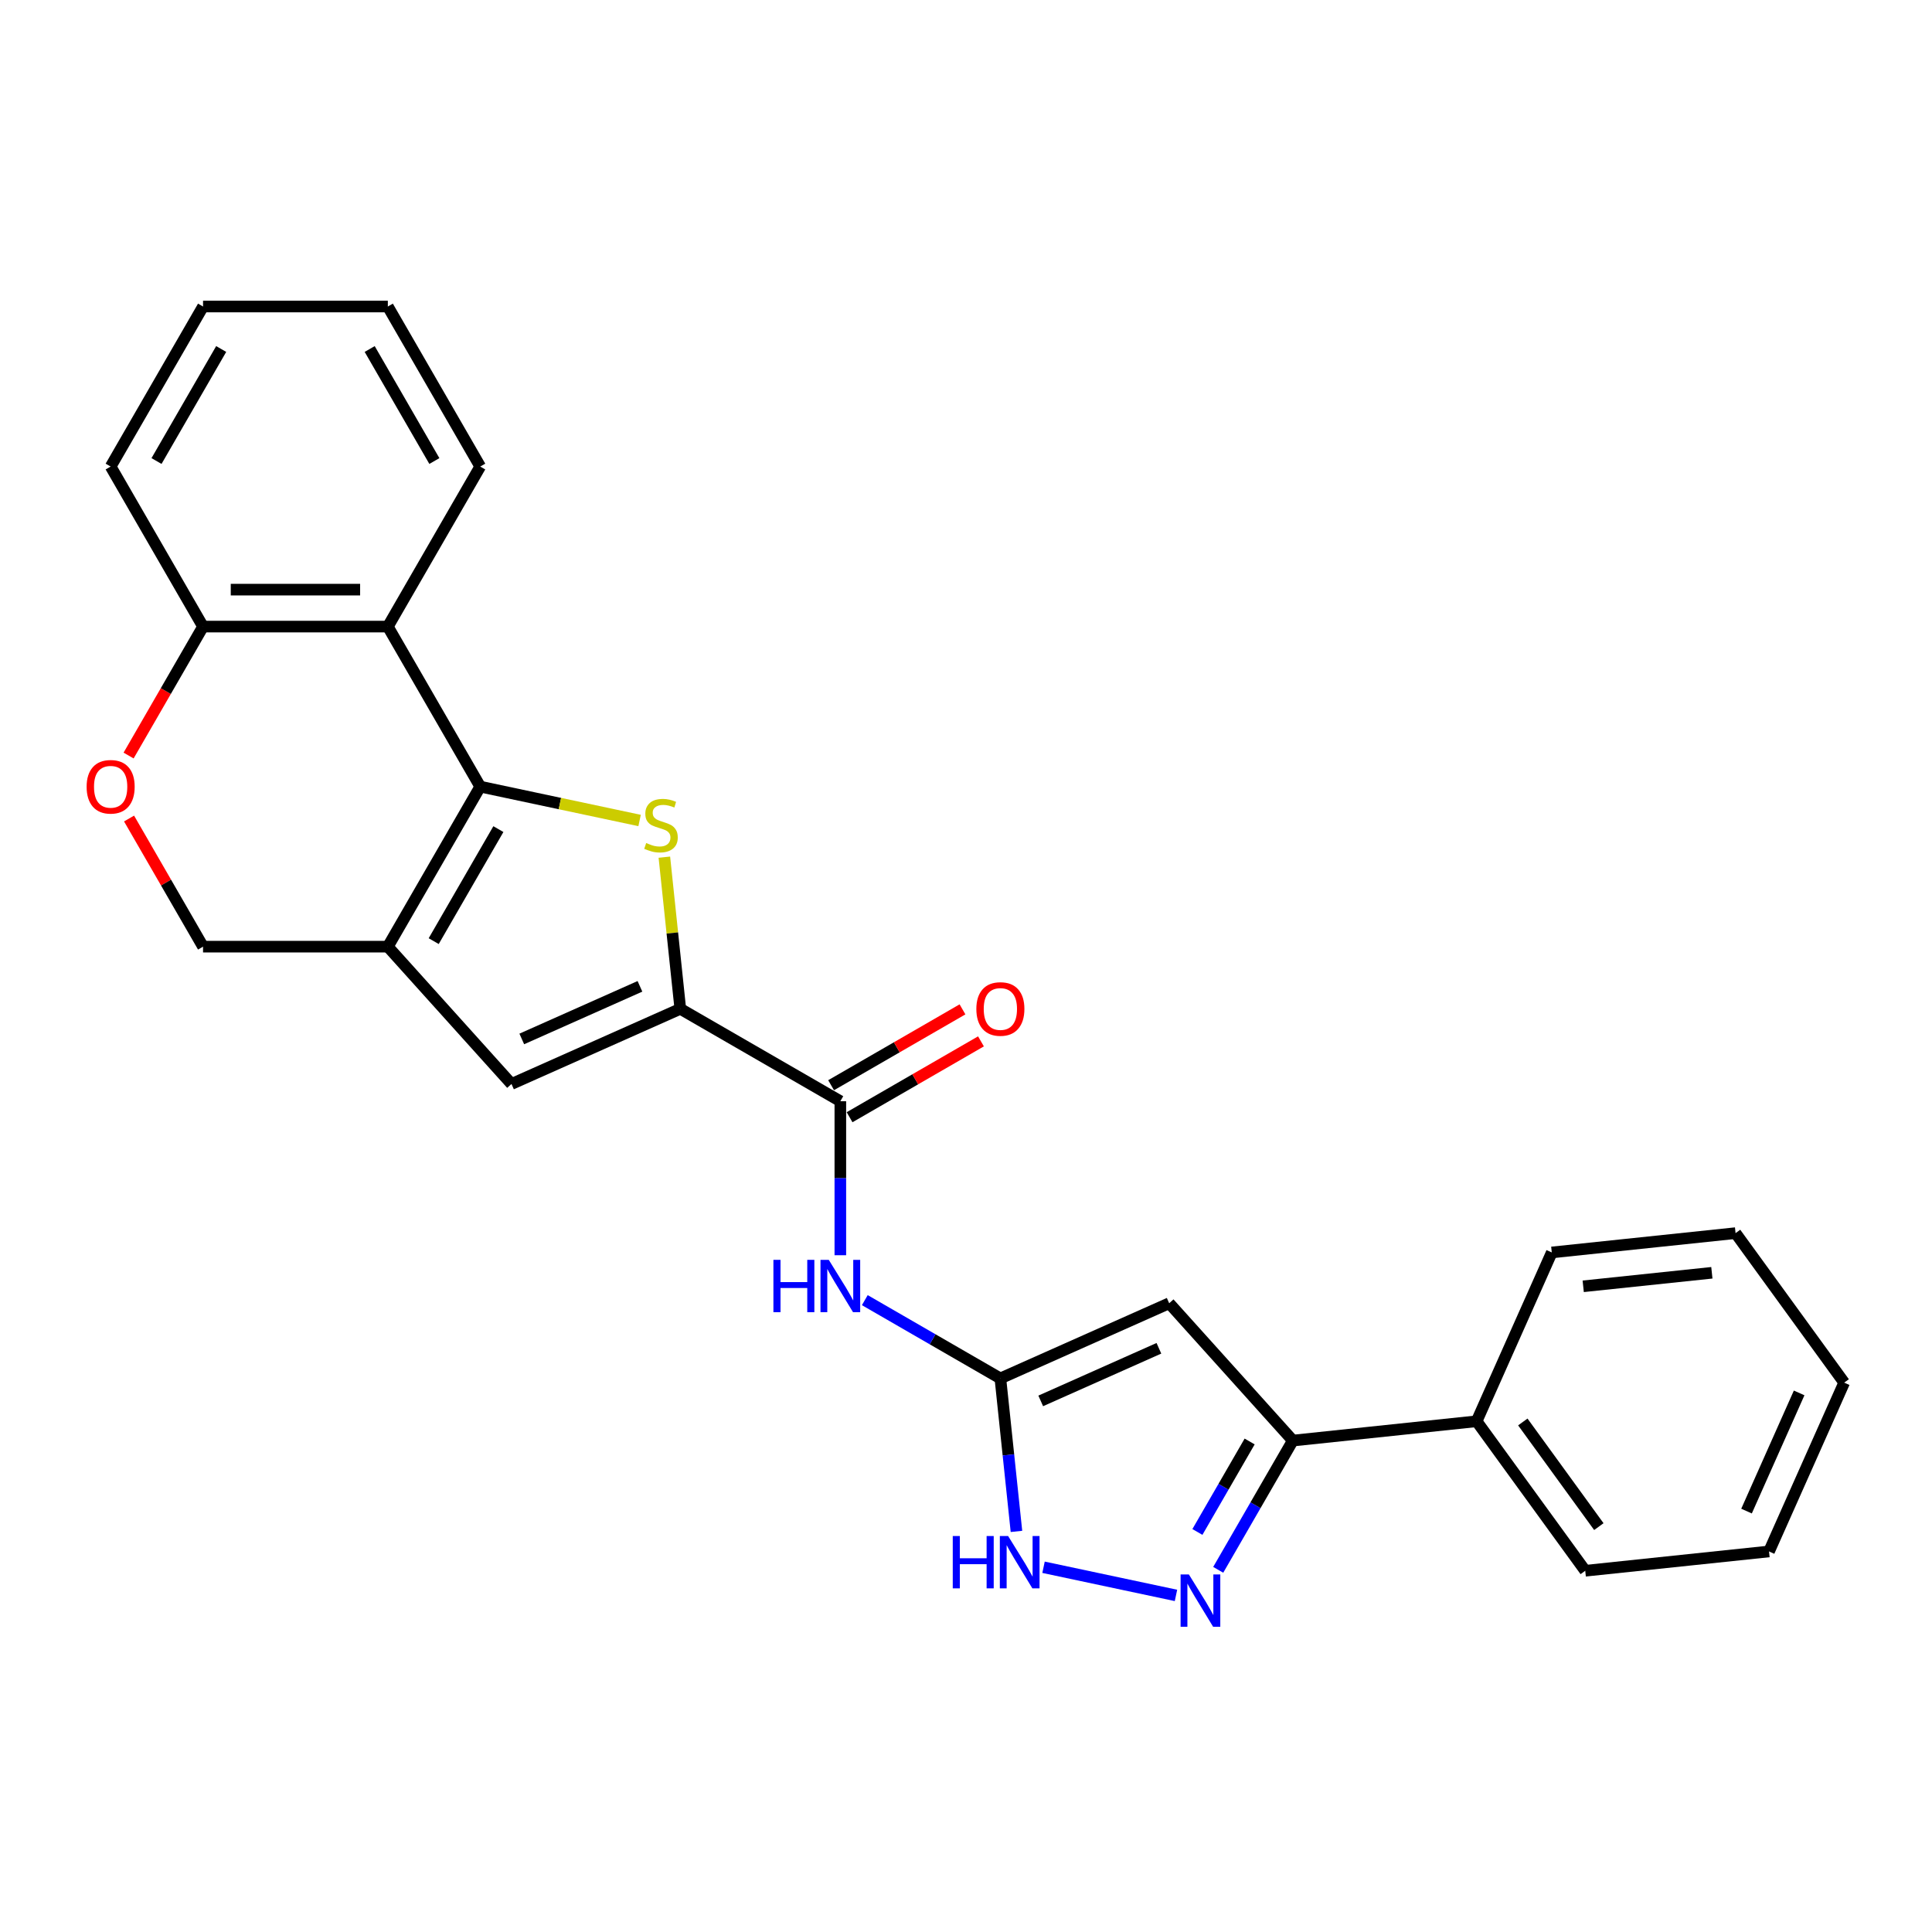 <?xml version='1.0' encoding='iso-8859-1'?>
<svg version='1.1' baseProfile='full'
              xmlns='http://www.w3.org/2000/svg'
                      xmlns:rdkit='http://www.rdkit.org/xml'
                      xmlns:xlink='http://www.w3.org/1999/xlink'
                  xml:space='preserve'
width='1000px' height='1000px' viewBox='0 0 1000 1000'>
<!-- END OF HEADER -->
<rect style='opacity:1.0;fill:#FFFFFF;stroke:none' width='1000' height='1000' x='0' y='0'> </rect>
<path class='bond-0' d='M 248.568,407.156 L 289.809,415.922' style='fill:none;fill-rule:evenodd;stroke:#000000;stroke-width:6px;stroke-linecap:butt;stroke-linejoin:miter;stroke-opacity:1' />
<path class='bond-0' d='M 289.809,415.922 L 331.05,424.688' style='fill:none;fill-rule:evenodd;stroke:#CCCC00;stroke-width:6px;stroke-linecap:butt;stroke-linejoin:miter;stroke-opacity:1' />
<path class='bond-1' d='M 248.568,407.156 L 200.743,489.99' style='fill:none;fill-rule:evenodd;stroke:#000000;stroke-width:6px;stroke-linecap:butt;stroke-linejoin:miter;stroke-opacity:1' />
<path class='bond-1' d='M 257.961,429.146 L 224.484,487.13' style='fill:none;fill-rule:evenodd;stroke:#000000;stroke-width:6px;stroke-linecap:butt;stroke-linejoin:miter;stroke-opacity:1' />
<path class='bond-8' d='M 248.568,407.156 L 200.743,324.322' style='fill:none;fill-rule:evenodd;stroke:#000000;stroke-width:6px;stroke-linecap:butt;stroke-linejoin:miter;stroke-opacity:1' />
<path class='bond-2' d='M 343.873,443.666 L 347.998,482.917' style='fill:none;fill-rule:evenodd;stroke:#CCCC00;stroke-width:6px;stroke-linecap:butt;stroke-linejoin:miter;stroke-opacity:1' />
<path class='bond-2' d='M 347.998,482.917 L 352.124,522.167' style='fill:none;fill-rule:evenodd;stroke:#000000;stroke-width:6px;stroke-linecap:butt;stroke-linejoin:miter;stroke-opacity:1' />
<path class='bond-6' d='M 200.743,489.99 L 264.745,561.071' style='fill:none;fill-rule:evenodd;stroke:#000000;stroke-width:6px;stroke-linecap:butt;stroke-linejoin:miter;stroke-opacity:1' />
<path class='bond-13' d='M 200.743,489.99 L 105.095,489.99' style='fill:none;fill-rule:evenodd;stroke:#000000;stroke-width:6px;stroke-linecap:butt;stroke-linejoin:miter;stroke-opacity:1' />
<path class='bond-7' d='M 352.124,522.167 L 434.958,569.991' style='fill:none;fill-rule:evenodd;stroke:#000000;stroke-width:6px;stroke-linecap:butt;stroke-linejoin:miter;stroke-opacity:1' />
<path class='bond-27' d='M 352.124,522.167 L 264.745,561.071' style='fill:none;fill-rule:evenodd;stroke:#000000;stroke-width:6px;stroke-linecap:butt;stroke-linejoin:miter;stroke-opacity:1' />
<path class='bond-27' d='M 331.236,510.527 L 270.071,537.76' style='fill:none;fill-rule:evenodd;stroke:#000000;stroke-width:6px;stroke-linecap:butt;stroke-linejoin:miter;stroke-opacity:1' />
<path class='bond-3' d='M 517.792,713.464 L 482.707,693.208' style='fill:none;fill-rule:evenodd;stroke:#000000;stroke-width:6px;stroke-linecap:butt;stroke-linejoin:miter;stroke-opacity:1' />
<path class='bond-3' d='M 482.707,693.208 L 447.622,672.951' style='fill:none;fill-rule:evenodd;stroke:#0000FF;stroke-width:6px;stroke-linecap:butt;stroke-linejoin:miter;stroke-opacity:1' />
<path class='bond-4' d='M 517.792,713.464 L 605.171,674.56' style='fill:none;fill-rule:evenodd;stroke:#000000;stroke-width:6px;stroke-linecap:butt;stroke-linejoin:miter;stroke-opacity:1' />
<path class='bond-4' d='M 538.679,725.104 L 599.845,697.872' style='fill:none;fill-rule:evenodd;stroke:#000000;stroke-width:6px;stroke-linecap:butt;stroke-linejoin:miter;stroke-opacity:1' />
<path class='bond-11' d='M 517.792,713.464 L 521.953,753.059' style='fill:none;fill-rule:evenodd;stroke:#000000;stroke-width:6px;stroke-linecap:butt;stroke-linejoin:miter;stroke-opacity:1' />
<path class='bond-11' d='M 521.953,753.059 L 526.115,792.653' style='fill:none;fill-rule:evenodd;stroke:#0000FF;stroke-width:6px;stroke-linecap:butt;stroke-linejoin:miter;stroke-opacity:1' />
<path class='bond-9' d='M 605.171,674.56 L 669.172,745.641' style='fill:none;fill-rule:evenodd;stroke:#000000;stroke-width:6px;stroke-linecap:butt;stroke-linejoin:miter;stroke-opacity:1' />
<path class='bond-5' d='M 608.684,825.783 L 540.13,811.211' style='fill:none;fill-rule:evenodd;stroke:#0000FF;stroke-width:6px;stroke-linecap:butt;stroke-linejoin:miter;stroke-opacity:1' />
<path class='bond-29' d='M 630.548,812.54 L 649.86,779.09' style='fill:none;fill-rule:evenodd;stroke:#0000FF;stroke-width:6px;stroke-linecap:butt;stroke-linejoin:miter;stroke-opacity:1' />
<path class='bond-29' d='M 649.86,779.09 L 669.172,745.641' style='fill:none;fill-rule:evenodd;stroke:#000000;stroke-width:6px;stroke-linecap:butt;stroke-linejoin:miter;stroke-opacity:1' />
<path class='bond-29' d='M 619.775,792.94 L 633.293,769.526' style='fill:none;fill-rule:evenodd;stroke:#0000FF;stroke-width:6px;stroke-linecap:butt;stroke-linejoin:miter;stroke-opacity:1' />
<path class='bond-29' d='M 633.293,769.526 L 646.812,746.111' style='fill:none;fill-rule:evenodd;stroke:#000000;stroke-width:6px;stroke-linecap:butt;stroke-linejoin:miter;stroke-opacity:1' />
<path class='bond-10' d='M 434.958,569.991 L 434.958,609.848' style='fill:none;fill-rule:evenodd;stroke:#000000;stroke-width:6px;stroke-linecap:butt;stroke-linejoin:miter;stroke-opacity:1' />
<path class='bond-10' d='M 434.958,609.848 L 434.958,649.705' style='fill:none;fill-rule:evenodd;stroke:#0000FF;stroke-width:6px;stroke-linecap:butt;stroke-linejoin:miter;stroke-opacity:1' />
<path class='bond-15' d='M 439.74,578.275 L 473.744,558.642' style='fill:none;fill-rule:evenodd;stroke:#000000;stroke-width:6px;stroke-linecap:butt;stroke-linejoin:miter;stroke-opacity:1' />
<path class='bond-15' d='M 473.744,558.642 L 507.749,539.01' style='fill:none;fill-rule:evenodd;stroke:#FF0000;stroke-width:6px;stroke-linecap:butt;stroke-linejoin:miter;stroke-opacity:1' />
<path class='bond-15' d='M 430.175,561.708 L 464.18,542.076' style='fill:none;fill-rule:evenodd;stroke:#000000;stroke-width:6px;stroke-linecap:butt;stroke-linejoin:miter;stroke-opacity:1' />
<path class='bond-15' d='M 464.18,542.076 L 498.184,522.443' style='fill:none;fill-rule:evenodd;stroke:#FF0000;stroke-width:6px;stroke-linecap:butt;stroke-linejoin:miter;stroke-opacity:1' />
<path class='bond-14' d='M 200.743,324.322 L 105.095,324.322' style='fill:none;fill-rule:evenodd;stroke:#000000;stroke-width:6px;stroke-linecap:butt;stroke-linejoin:miter;stroke-opacity:1' />
<path class='bond-14' d='M 186.396,305.193 L 119.442,305.193' style='fill:none;fill-rule:evenodd;stroke:#000000;stroke-width:6px;stroke-linecap:butt;stroke-linejoin:miter;stroke-opacity:1' />
<path class='bond-17' d='M 200.743,324.322 L 248.568,241.488' style='fill:none;fill-rule:evenodd;stroke:#000000;stroke-width:6px;stroke-linecap:butt;stroke-linejoin:miter;stroke-opacity:1' />
<path class='bond-16' d='M 669.172,745.641 L 764.297,735.643' style='fill:none;fill-rule:evenodd;stroke:#000000;stroke-width:6px;stroke-linecap:butt;stroke-linejoin:miter;stroke-opacity:1' />
<path class='bond-12' d='M 66.559,391.068 L 85.827,357.695' style='fill:none;fill-rule:evenodd;stroke:#FF0000;stroke-width:6px;stroke-linecap:butt;stroke-linejoin:miter;stroke-opacity:1' />
<path class='bond-12' d='M 85.827,357.695 L 105.095,324.322' style='fill:none;fill-rule:evenodd;stroke:#000000;stroke-width:6px;stroke-linecap:butt;stroke-linejoin:miter;stroke-opacity:1' />
<path class='bond-26' d='M 66.802,423.665 L 85.949,456.828' style='fill:none;fill-rule:evenodd;stroke:#FF0000;stroke-width:6px;stroke-linecap:butt;stroke-linejoin:miter;stroke-opacity:1' />
<path class='bond-26' d='M 85.949,456.828 L 105.095,489.99' style='fill:none;fill-rule:evenodd;stroke:#000000;stroke-width:6px;stroke-linecap:butt;stroke-linejoin:miter;stroke-opacity:1' />
<path class='bond-18' d='M 105.095,324.322 L 57.271,241.488' style='fill:none;fill-rule:evenodd;stroke:#000000;stroke-width:6px;stroke-linecap:butt;stroke-linejoin:miter;stroke-opacity:1' />
<path class='bond-19' d='M 764.297,735.643 L 820.517,813.024' style='fill:none;fill-rule:evenodd;stroke:#000000;stroke-width:6px;stroke-linecap:butt;stroke-linejoin:miter;stroke-opacity:1' />
<path class='bond-19' d='M 788.206,736.006 L 827.56,790.173' style='fill:none;fill-rule:evenodd;stroke:#000000;stroke-width:6px;stroke-linecap:butt;stroke-linejoin:miter;stroke-opacity:1' />
<path class='bond-20' d='M 764.297,735.643 L 803.2,648.264' style='fill:none;fill-rule:evenodd;stroke:#000000;stroke-width:6px;stroke-linecap:butt;stroke-linejoin:miter;stroke-opacity:1' />
<path class='bond-21' d='M 248.568,241.488 L 200.743,158.655' style='fill:none;fill-rule:evenodd;stroke:#000000;stroke-width:6px;stroke-linecap:butt;stroke-linejoin:miter;stroke-opacity:1' />
<path class='bond-21' d='M 224.827,238.628 L 191.35,180.644' style='fill:none;fill-rule:evenodd;stroke:#000000;stroke-width:6px;stroke-linecap:butt;stroke-linejoin:miter;stroke-opacity:1' />
<path class='bond-28' d='M 57.271,241.488 L 105.095,158.655' style='fill:none;fill-rule:evenodd;stroke:#000000;stroke-width:6px;stroke-linecap:butt;stroke-linejoin:miter;stroke-opacity:1' />
<path class='bond-28' d='M 81.011,238.628 L 114.488,180.644' style='fill:none;fill-rule:evenodd;stroke:#000000;stroke-width:6px;stroke-linecap:butt;stroke-linejoin:miter;stroke-opacity:1' />
<path class='bond-24' d='M 820.517,813.024 L 915.642,803.026' style='fill:none;fill-rule:evenodd;stroke:#000000;stroke-width:6px;stroke-linecap:butt;stroke-linejoin:miter;stroke-opacity:1' />
<path class='bond-23' d='M 803.2,648.264 L 898.325,638.266' style='fill:none;fill-rule:evenodd;stroke:#000000;stroke-width:6px;stroke-linecap:butt;stroke-linejoin:miter;stroke-opacity:1' />
<path class='bond-23' d='M 819.469,665.789 L 886.056,658.79' style='fill:none;fill-rule:evenodd;stroke:#000000;stroke-width:6px;stroke-linecap:butt;stroke-linejoin:miter;stroke-opacity:1' />
<path class='bond-22' d='M 200.743,158.655 L 105.095,158.655' style='fill:none;fill-rule:evenodd;stroke:#000000;stroke-width:6px;stroke-linecap:butt;stroke-linejoin:miter;stroke-opacity:1' />
<path class='bond-25' d='M 898.325,638.266 L 954.545,715.647' style='fill:none;fill-rule:evenodd;stroke:#000000;stroke-width:6px;stroke-linecap:butt;stroke-linejoin:miter;stroke-opacity:1' />
<path class='bond-30' d='M 915.642,803.026 L 954.545,715.647' style='fill:none;fill-rule:evenodd;stroke:#000000;stroke-width:6px;stroke-linecap:butt;stroke-linejoin:miter;stroke-opacity:1' />
<path class='bond-30' d='M 904.001,782.139 L 931.234,720.973' style='fill:none;fill-rule:evenodd;stroke:#000000;stroke-width:6px;stroke-linecap:butt;stroke-linejoin:miter;stroke-opacity:1' />
<path  class='atom-1' d='M 334.474 436.34
Q 334.78 436.455, 336.043 436.99
Q 337.305 437.526, 338.682 437.87
Q 340.098 438.176, 341.475 438.176
Q 344.039 438.176, 345.531 436.952
Q 347.023 435.689, 347.023 433.509
Q 347.023 432.017, 346.258 431.098
Q 345.531 430.18, 344.383 429.683
Q 343.235 429.185, 341.322 428.611
Q 338.912 427.884, 337.458 427.196
Q 336.043 426.507, 335.01 425.053
Q 334.015 423.599, 334.015 421.151
Q 334.015 417.746, 336.31 415.642
Q 338.644 413.537, 343.235 413.537
Q 346.373 413.537, 349.931 415.029
L 349.051 417.975
Q 345.799 416.636, 343.35 416.636
Q 340.71 416.636, 339.256 417.746
Q 337.803 418.817, 337.841 420.692
Q 337.841 422.146, 338.568 423.026
Q 339.333 423.906, 340.404 424.403
Q 341.514 424.9, 343.35 425.474
Q 345.799 426.239, 347.253 427.005
Q 348.706 427.77, 349.739 429.338
Q 350.811 430.869, 350.811 433.509
Q 350.811 437.258, 348.286 439.286
Q 345.799 441.275, 341.628 441.275
Q 339.218 441.275, 337.382 440.74
Q 335.583 440.242, 333.441 439.362
L 334.474 436.34
' fill='#CCCC00'/>
<path  class='atom-6' d='M 615.36 814.931
L 624.237 829.278
Q 625.116 830.694, 626.532 833.257
Q 627.948 835.821, 628.024 835.974
L 628.024 814.931
L 631.621 814.931
L 631.621 842.019
L 627.909 842.019
L 618.383 826.332
Q 617.273 824.496, 616.087 822.392
Q 614.94 820.287, 614.595 819.637
L 614.595 842.019
L 611.075 842.019
L 611.075 814.931
L 615.36 814.931
' fill='#0000FF'/>
<path  class='atom-11' d='M 400.314 652.096
L 403.987 652.096
L 403.987 663.612
L 417.837 663.612
L 417.837 652.096
L 421.51 652.096
L 421.51 679.184
L 417.837 679.184
L 417.837 666.673
L 403.987 666.673
L 403.987 679.184
L 400.314 679.184
L 400.314 652.096
' fill='#0000FF'/>
<path  class='atom-11' d='M 428.97 652.096
L 437.846 666.443
Q 438.726 667.859, 440.142 670.422
Q 441.557 672.986, 441.634 673.139
L 441.634 652.096
L 445.23 652.096
L 445.23 679.184
L 441.519 679.184
L 431.993 663.497
Q 430.883 661.661, 429.697 659.557
Q 428.549 657.452, 428.205 656.802
L 428.205 679.184
L 424.685 679.184
L 424.685 652.096
L 428.97 652.096
' fill='#0000FF'/>
<path  class='atom-12' d='M 493.146 795.045
L 496.819 795.045
L 496.819 806.561
L 510.669 806.561
L 510.669 795.045
L 514.342 795.045
L 514.342 822.132
L 510.669 822.132
L 510.669 809.621
L 496.819 809.621
L 496.819 822.132
L 493.146 822.132
L 493.146 795.045
' fill='#0000FF'/>
<path  class='atom-12' d='M 521.802 795.045
L 530.678 809.392
Q 531.558 810.808, 532.974 813.371
Q 534.389 815.934, 534.466 816.087
L 534.466 795.045
L 538.062 795.045
L 538.062 822.132
L 534.351 822.132
L 524.825 806.446
Q 523.715 804.61, 522.529 802.505
Q 521.381 800.401, 521.037 799.751
L 521.037 822.132
L 517.517 822.132
L 517.517 795.045
L 521.802 795.045
' fill='#0000FF'/>
<path  class='atom-13' d='M 44.837 407.233
Q 44.837 400.729, 48.05 397.094
Q 51.264 393.46, 57.271 393.46
Q 63.278 393.46, 66.491 397.094
Q 69.705 400.729, 69.705 407.233
Q 69.705 413.814, 66.453 417.563
Q 63.201 421.274, 57.271 421.274
Q 51.302 421.274, 48.05 417.563
Q 44.837 413.852, 44.837 407.233
M 57.271 418.213
Q 61.403 418.213, 63.622 415.459
Q 65.879 412.666, 65.879 407.233
Q 65.879 401.915, 63.622 399.237
Q 61.403 396.52, 57.271 396.52
Q 53.139 396.52, 50.881 399.198
Q 48.662 401.877, 48.662 407.233
Q 48.662 412.704, 50.881 415.459
Q 53.139 418.213, 57.271 418.213
' fill='#FF0000'/>
<path  class='atom-16' d='M 505.357 522.244
Q 505.357 515.74, 508.571 512.105
Q 511.785 508.47, 517.792 508.47
Q 523.798 508.47, 527.012 512.105
Q 530.226 515.74, 530.226 522.244
Q 530.226 528.824, 526.974 532.574
Q 523.722 536.285, 517.792 536.285
Q 511.823 536.285, 508.571 532.574
Q 505.357 528.863, 505.357 522.244
M 517.792 533.224
Q 521.924 533.224, 524.143 530.47
Q 526.4 527.677, 526.4 522.244
Q 526.4 516.926, 524.143 514.248
Q 521.924 511.531, 517.792 511.531
Q 513.66 511.531, 511.402 514.209
Q 509.183 516.887, 509.183 522.244
Q 509.183 527.715, 511.402 530.47
Q 513.66 533.224, 517.792 533.224
' fill='#FF0000'/>
</svg>
